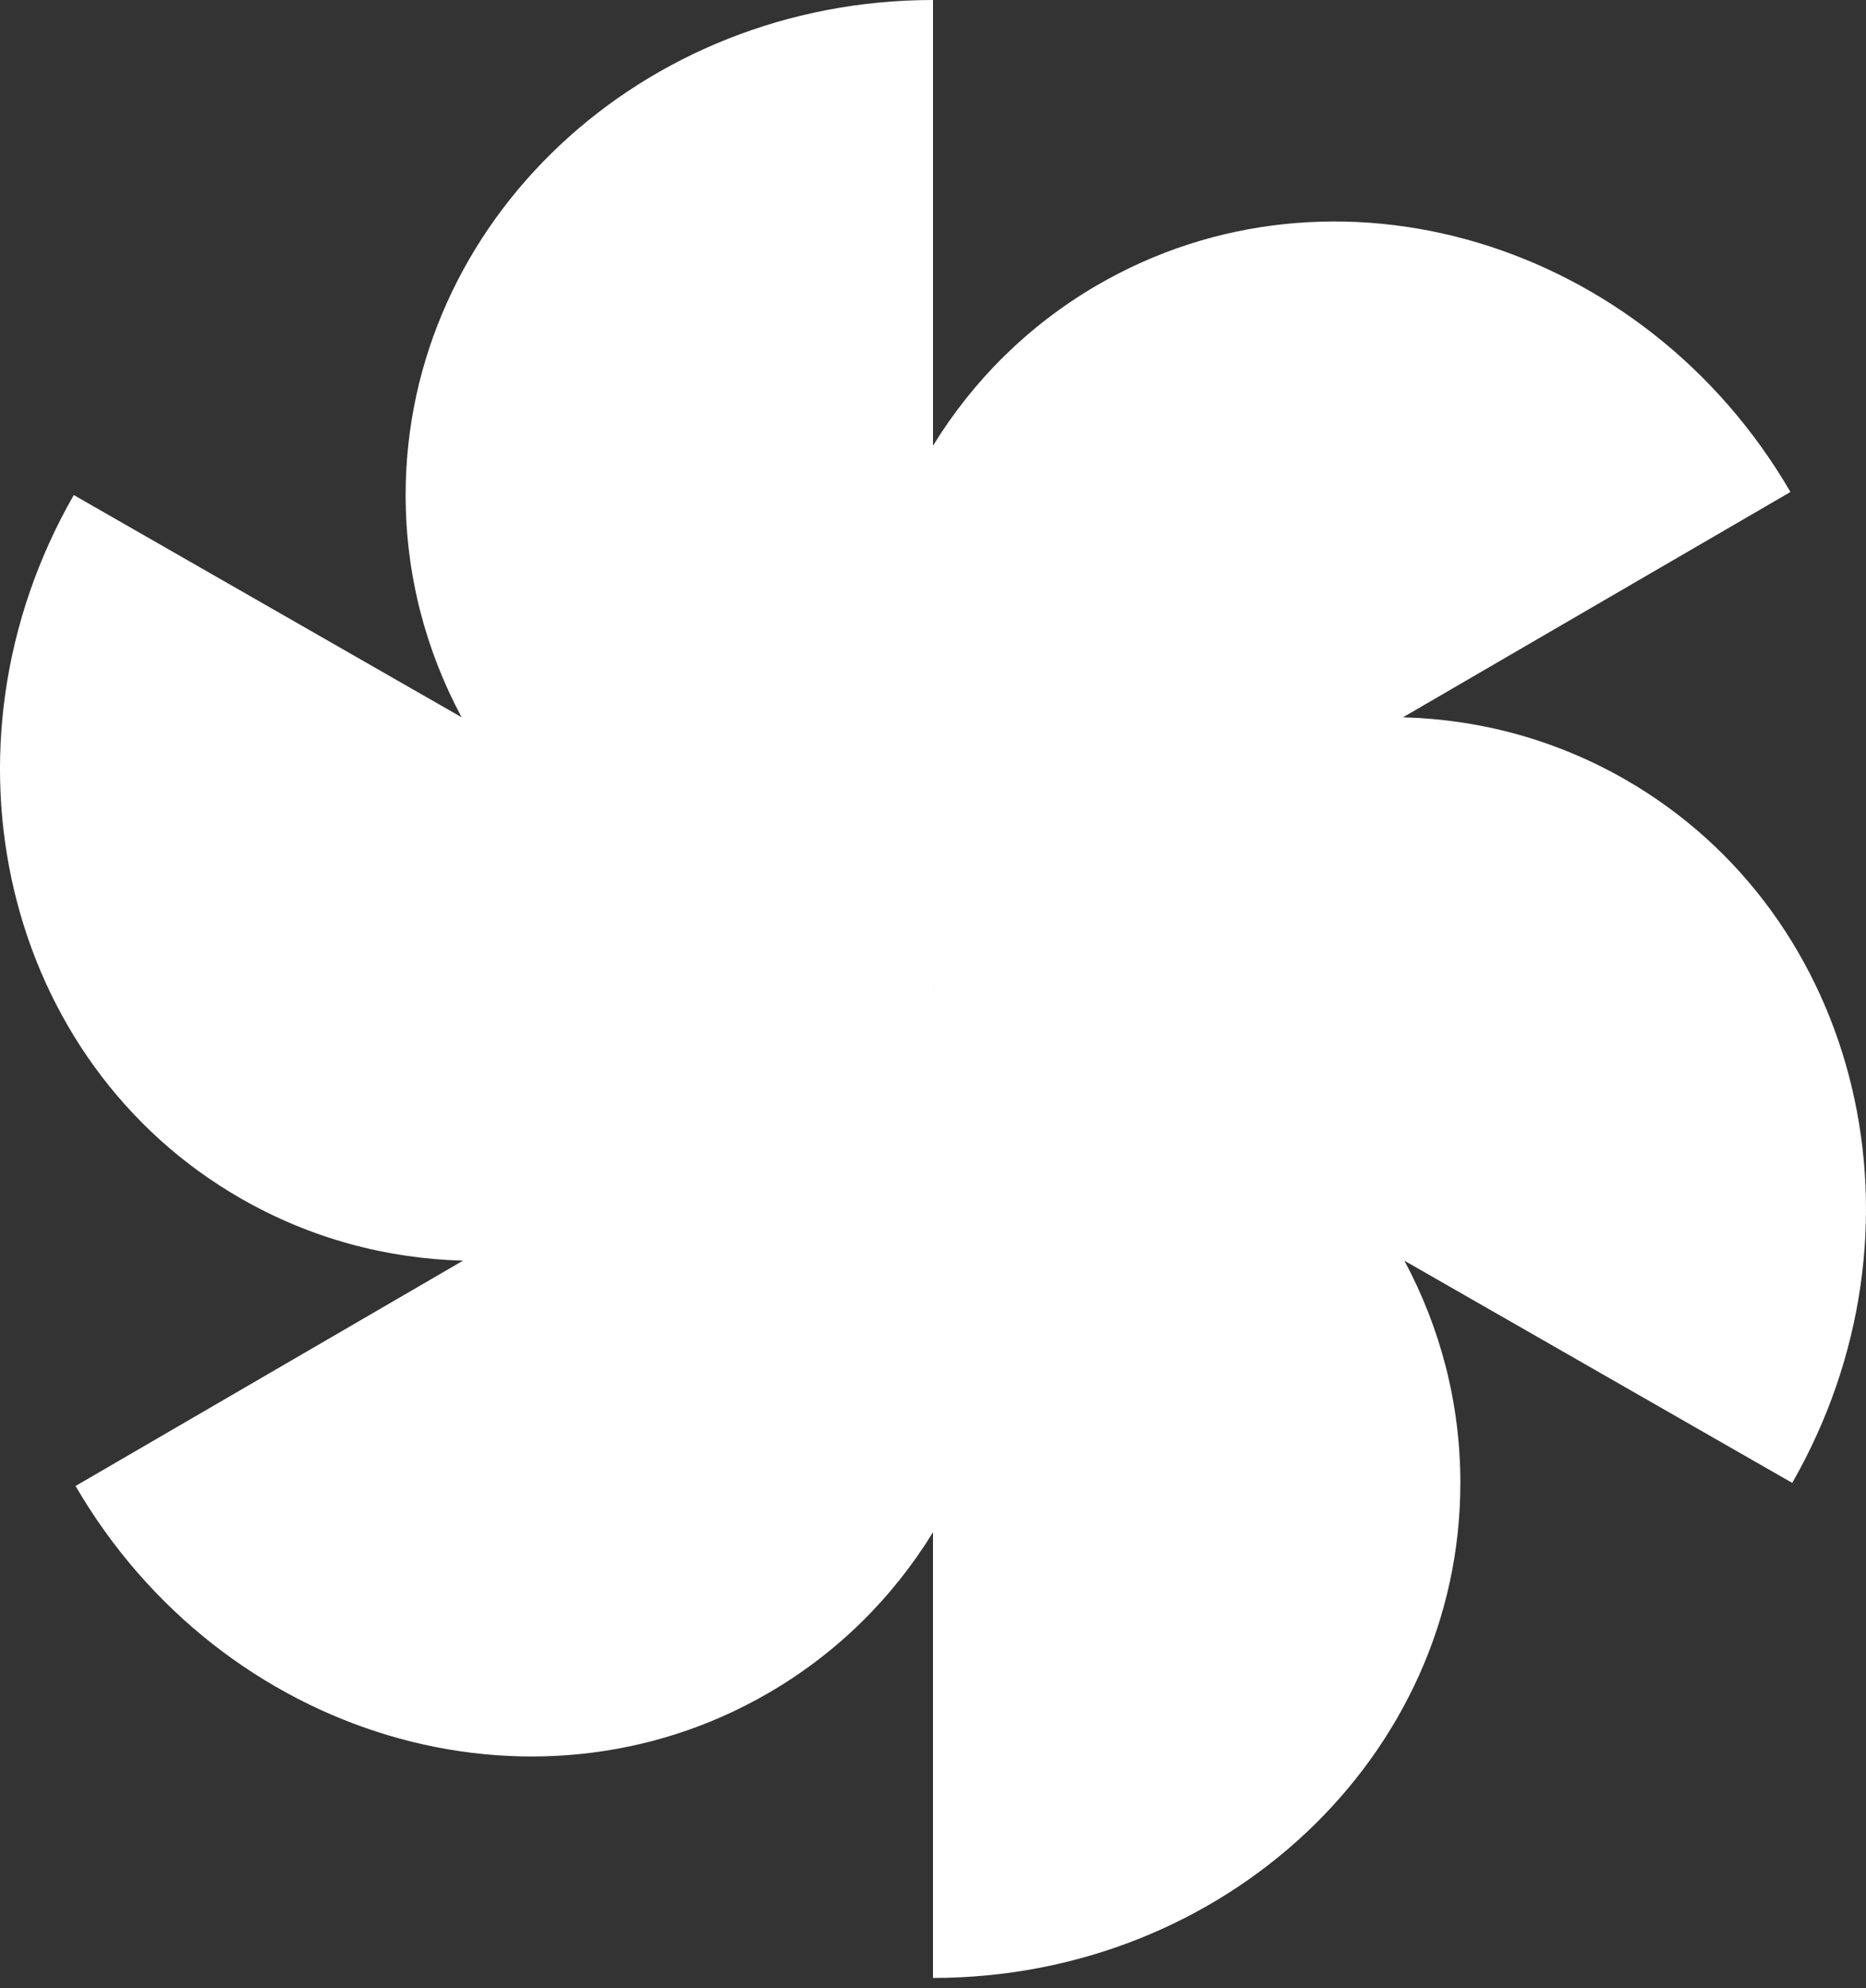 <?xml version="1.0" encoding="UTF-8"?> <svg xmlns="http://www.w3.org/2000/svg" width="76" height="81" viewBox="0 0 76 81" fill="none"><rect x="0" y="0" width="76" height="81" fill="#333333" stroke="none"/><path fill-rule="evenodd" clip-rule="evenodd" d="M18.801 29.22C17.343 26.498 16.521 23.423 16.521 20.167C16.521 9.029 26.137 0 38 0V18.157C39.621 15.519 41.87 13.256 44.691 11.615C54.319 6.015 66.959 9.788 72.923 20.042L57.14 29.222C60.244 29.302 63.338 30.119 66.177 31.746C75.841 37.284 78.894 50.117 72.995 60.409L57.199 51.357C58.657 54.079 59.479 57.154 59.479 60.409C59.479 71.547 49.862 80.576 38 80.576V62.419C36.379 65.058 34.13 67.321 31.309 68.962C21.681 74.562 9.041 70.789 3.077 60.535L18.86 51.355C15.756 51.274 12.662 50.458 9.823 48.831C0.159 43.292 -2.894 30.459 3.005 20.167L18.801 29.22ZM38.011 40.242C38.008 40.236 38.004 40.229 38 40.222L38 40.242C38.004 40.242 38.008 40.242 38.011 40.242ZM38 40.334V40.354L37.989 40.334L38 40.334Z" fill="white"></path></svg> 